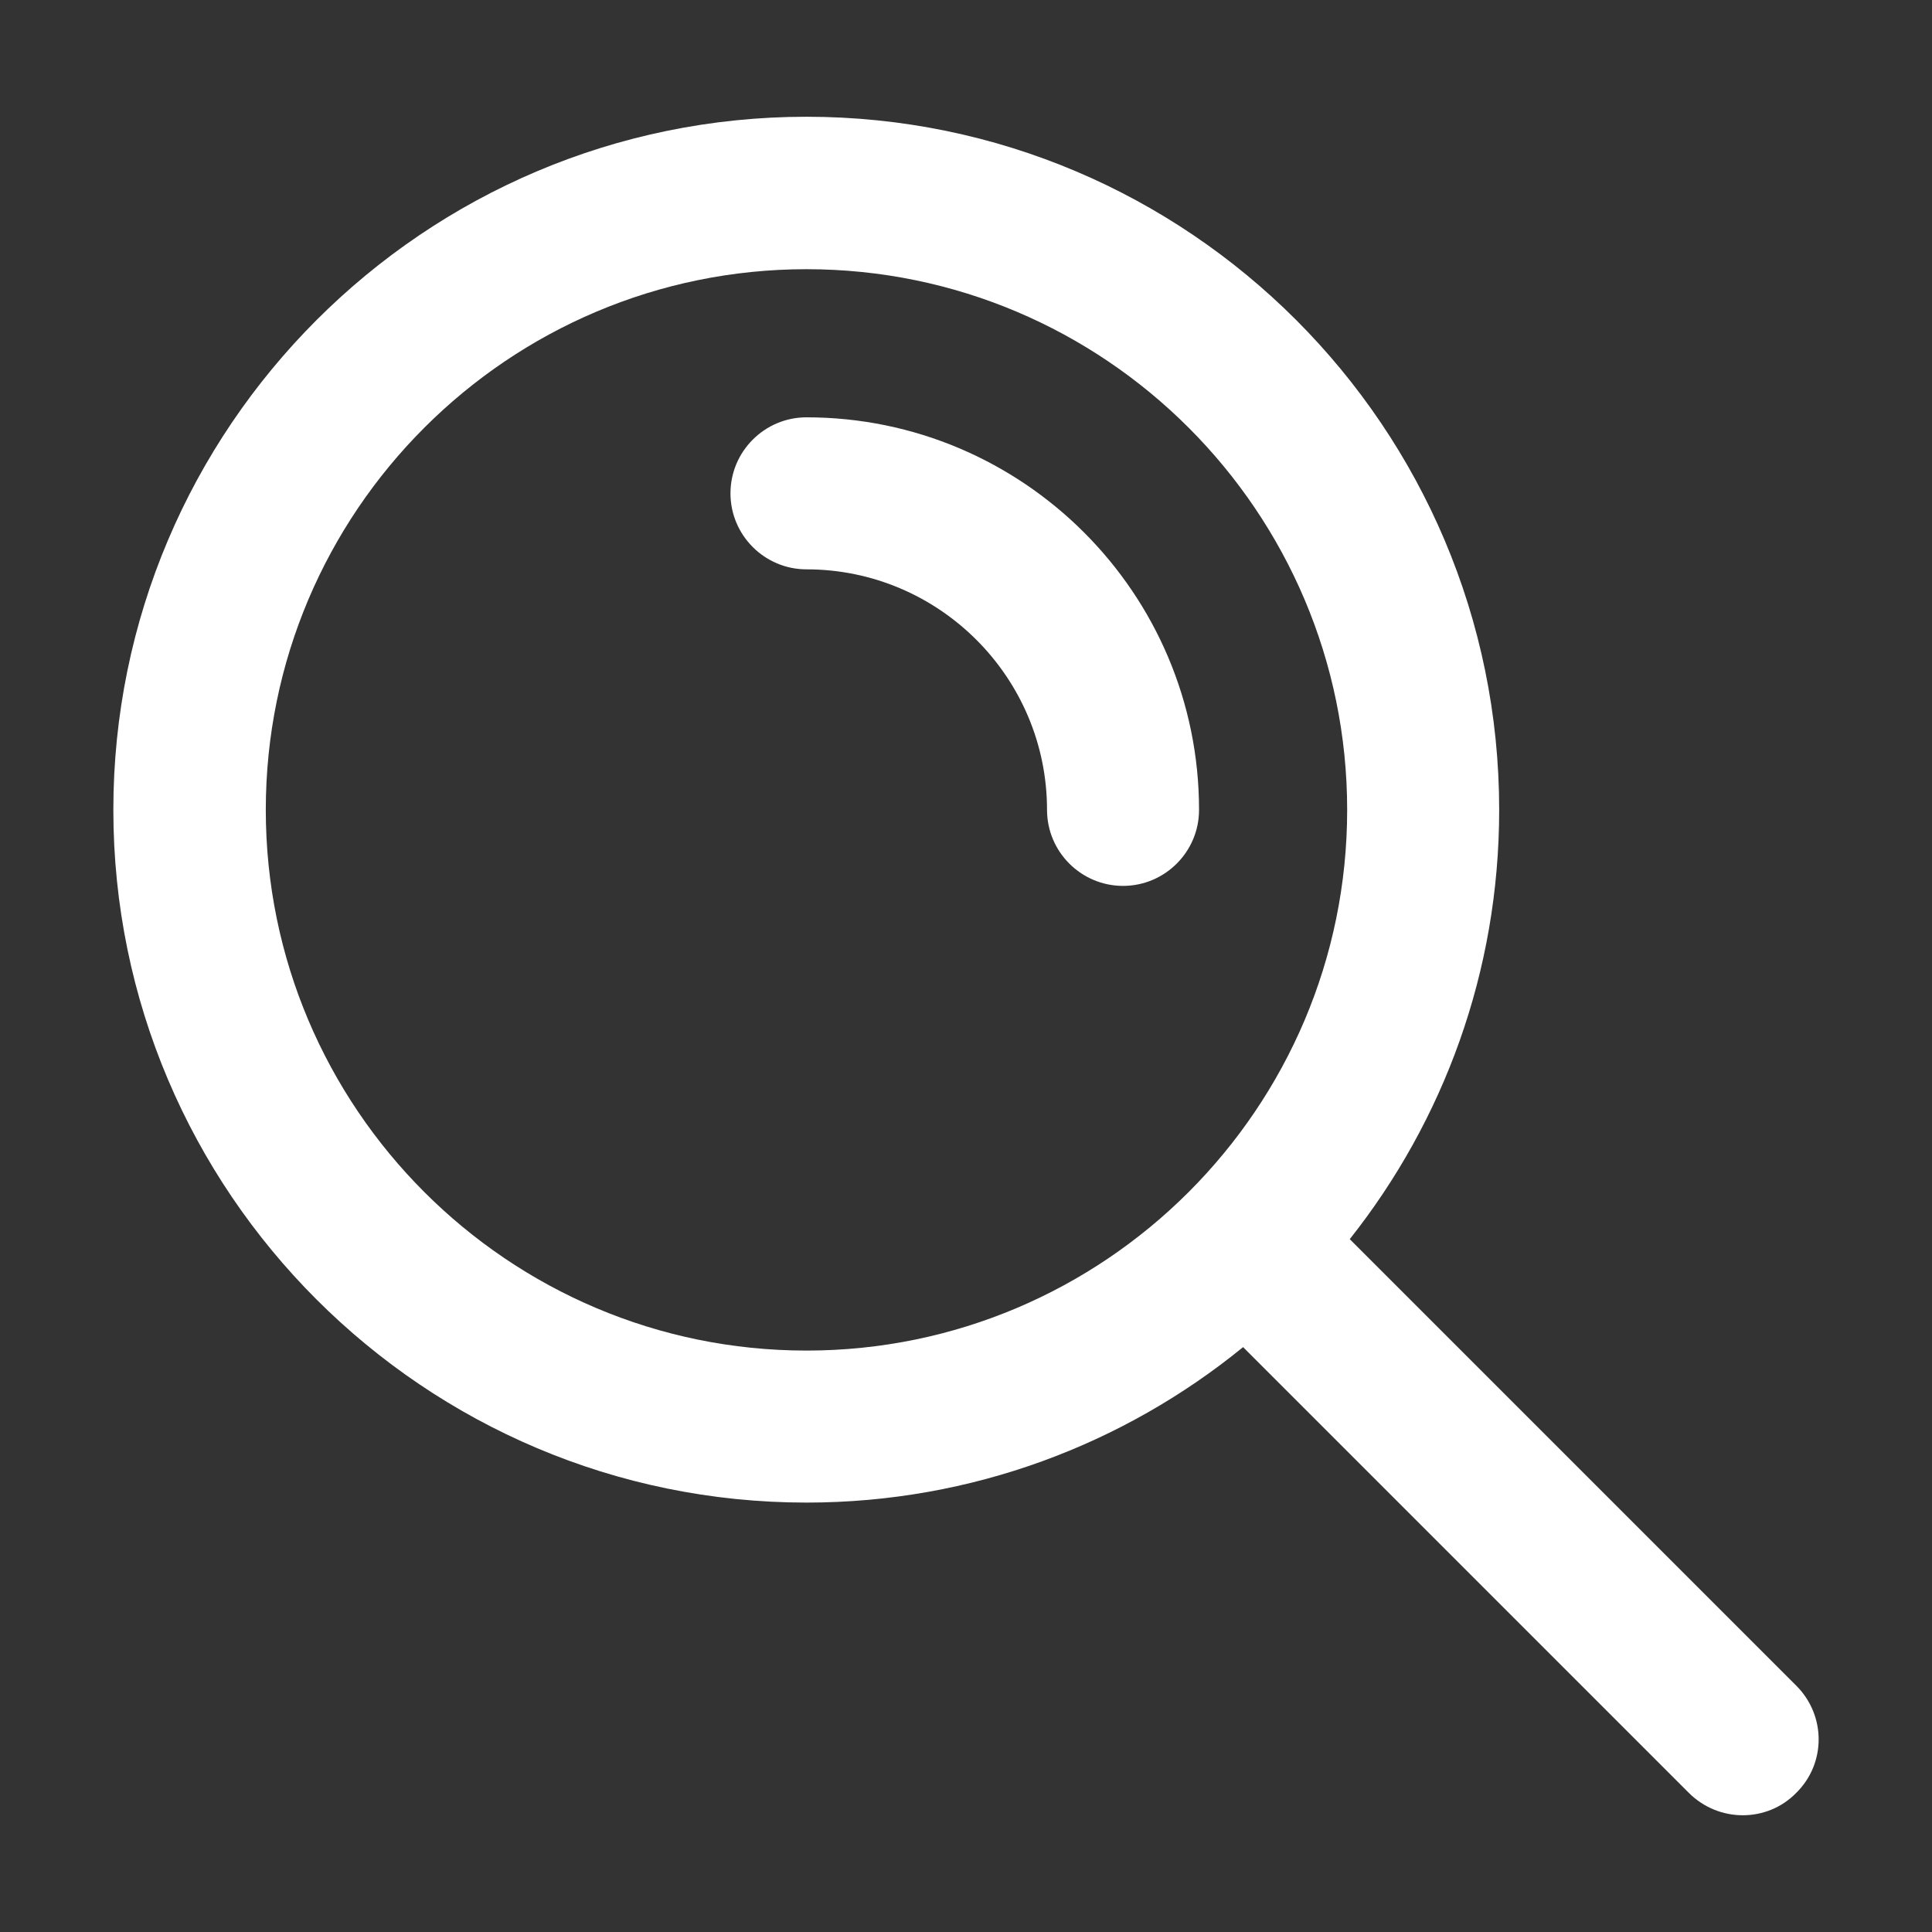 <svg id="e4rxdqbsh9jt1" xmlns="http://www.w3.org/2000/svg" xmlns:xlink="http://www.w3.org/1999/xlink" viewBox="0 0 425 425" shape-rendering="geometricPrecision" text-rendering="geometricPrecision"><rect x="0" y="0" width="425" height="425" fill="#333333" stroke="none"/><style><![CDATA[#e4rxdqbsh9jt3_tr {animation: e4rxdqbsh9jt3_tr__tr 5000ms linear infinite normal forwards}@keyframes e4rxdqbsh9jt3_tr__tr { 0% {transform: translate(256.832px,179.25px) rotate(0deg);animation-timing-function: cubic-bezier(0.86,0,0.07,1)} 60% {transform: translate(256.832px,179.25px) rotate(360deg)} 100% {transform: translate(256.832px,179.25px) rotate(360deg)} }]]></style><g id="e4rxdqbsh9jt2" transform="matrix(0.95 0 0 0.95 -66.836 8.583)"><g id="e4rxdqbsh9jt3_tr" transform="translate(256.832,179.25) rotate(0)"><path id="e4rxdqbsh9jt3" d="M257.1,87.6C247.4,87.6,239.5,95.5,239.5,105.2C239.5,114.9,247.4,122.8,257.1,122.8C287.8,122.8,312.8,147.8,312.8,178.5C312.8,188.2,320.7,196.1,330.4,196.1C340.1,196.1,348,188.2,348,178.5C348,128.3,307.2,87.6,257.1,87.6Z" transform="translate(-256.832,-179.25)" fill="rgb(255,255,255)" stroke="none" stroke-width="1"/></g><path id="e4rxdqbsh9jt4" d="M486.3,381.3L382.9,277.9C404.6,250.5,417.5,216,417.5,178.5C417.5,90,345.6,18,257.1,18C168.6,18,96.6,90,96.6,178.5C96.6,267,168.6,338.9,257.1,338.9C295.4,338.9,330.6,325.4,358.2,302.9L461.4,406.1C464.8,409.5,469.3,411.3,473.9,411.3C478.4,411.3,482.9,409.6,486.3,406.1C493.2,399.3,493.2,388.2,486.3,381.3ZM131.9,178.5C131.9,109.4,188.1,53.3,257.1,53.3C326.2,53.3,382.3,109.5,382.3,178.5C382.3,247.6,326.1,303.7,257.1,303.7C188,303.7,131.9,247.5,131.9,178.5Z" fill="rgb(255,255,255)" stroke="none" stroke-width="1"/></g></svg>